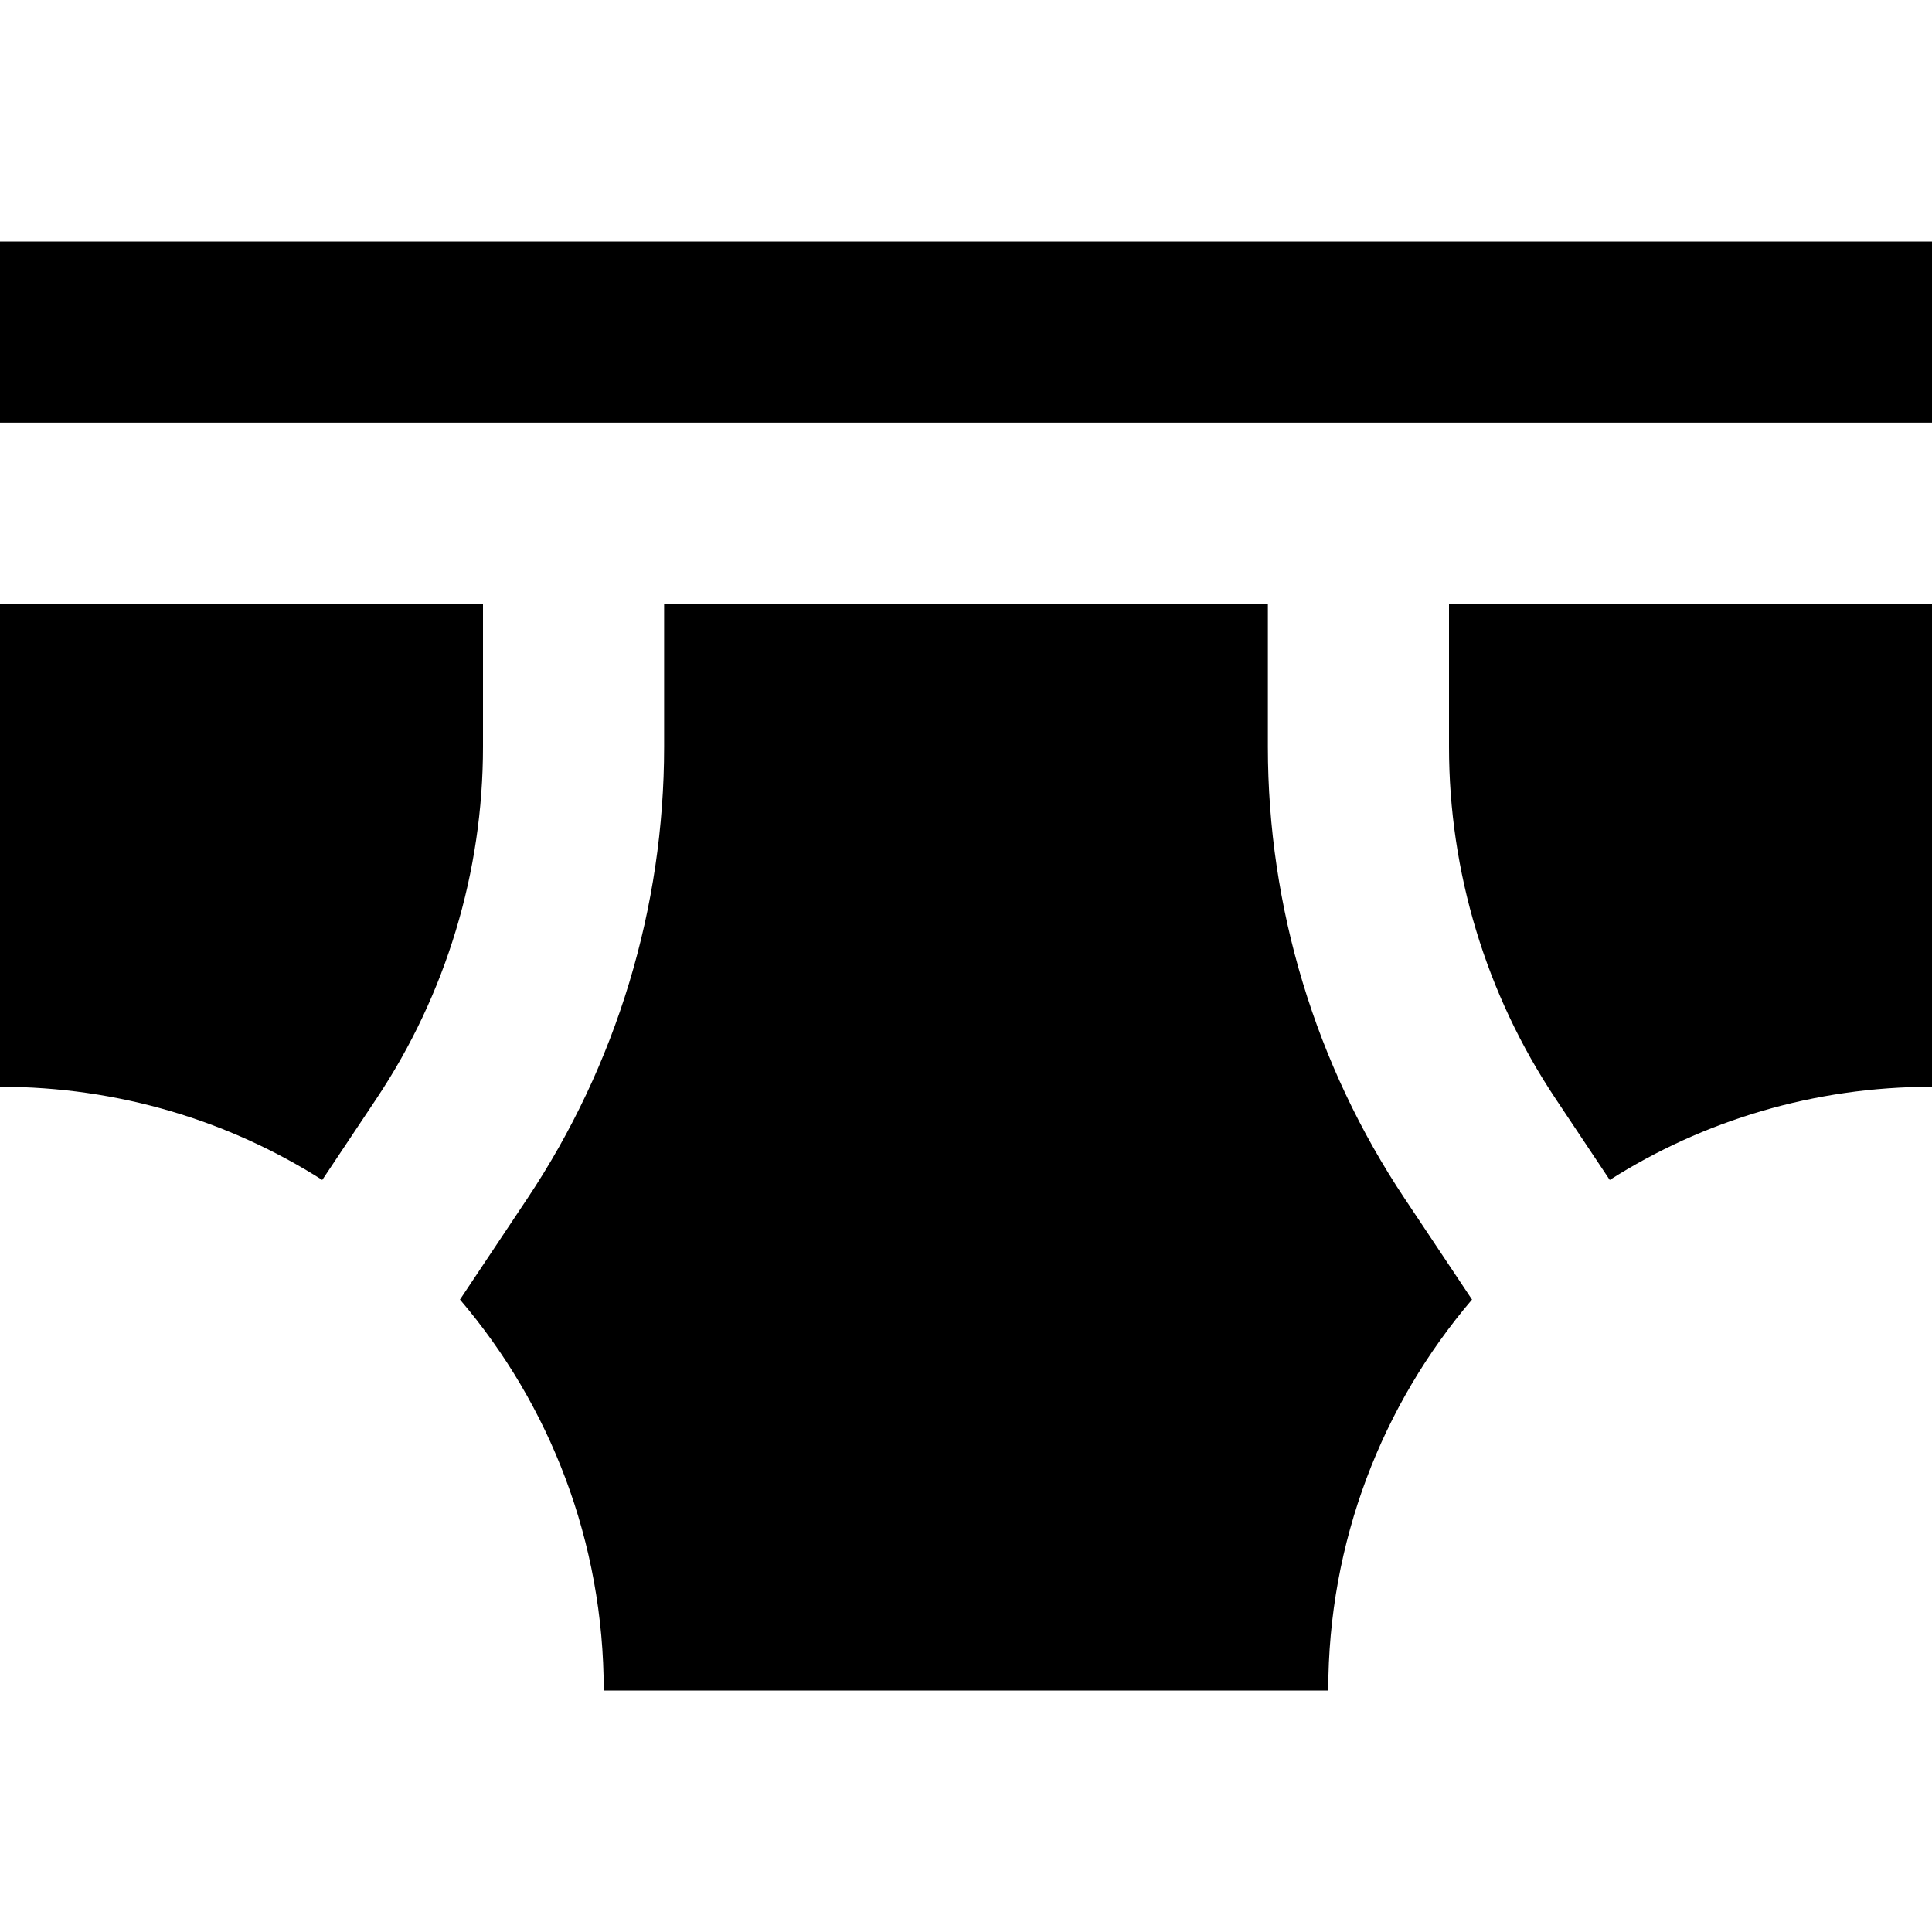 <svg xmlns="http://www.w3.org/2000/svg" viewBox="0 0 512 512"><!--! Font Awesome Pro 7.0.0 by @fontawesome - https://fontawesome.com License - https://fontawesome.com/license (Commercial License) Copyright 2025 Fonticons, Inc. --><path fill="currentColor" d="M512 64l-512 0 0 48 512 0 0-48zM336 160l-160 0 0 37.9c0 42.6-12.6 84.3-36.3 119.8l-17.8 26.7C145.7 372.3 160 408.5 160 448l192 0c0-39.5 14.3-75.7 38.1-103.6l-17.8-26.7C348.6 282.2 336 240.5 336 197.9l0-37.9zm48 0l0 37.9c0 33.2 9.8 65.6 28.2 93.2l14.4 21.6C451.3 297 480.6 288 512 288l0-128-128 0zM0 160L0 288c31.4 0 60.7 9 85.4 24.7l14.4-21.6c18.4-27.6 28.2-60 28.2-93.2l0-37.9-128 0z"/></svg>